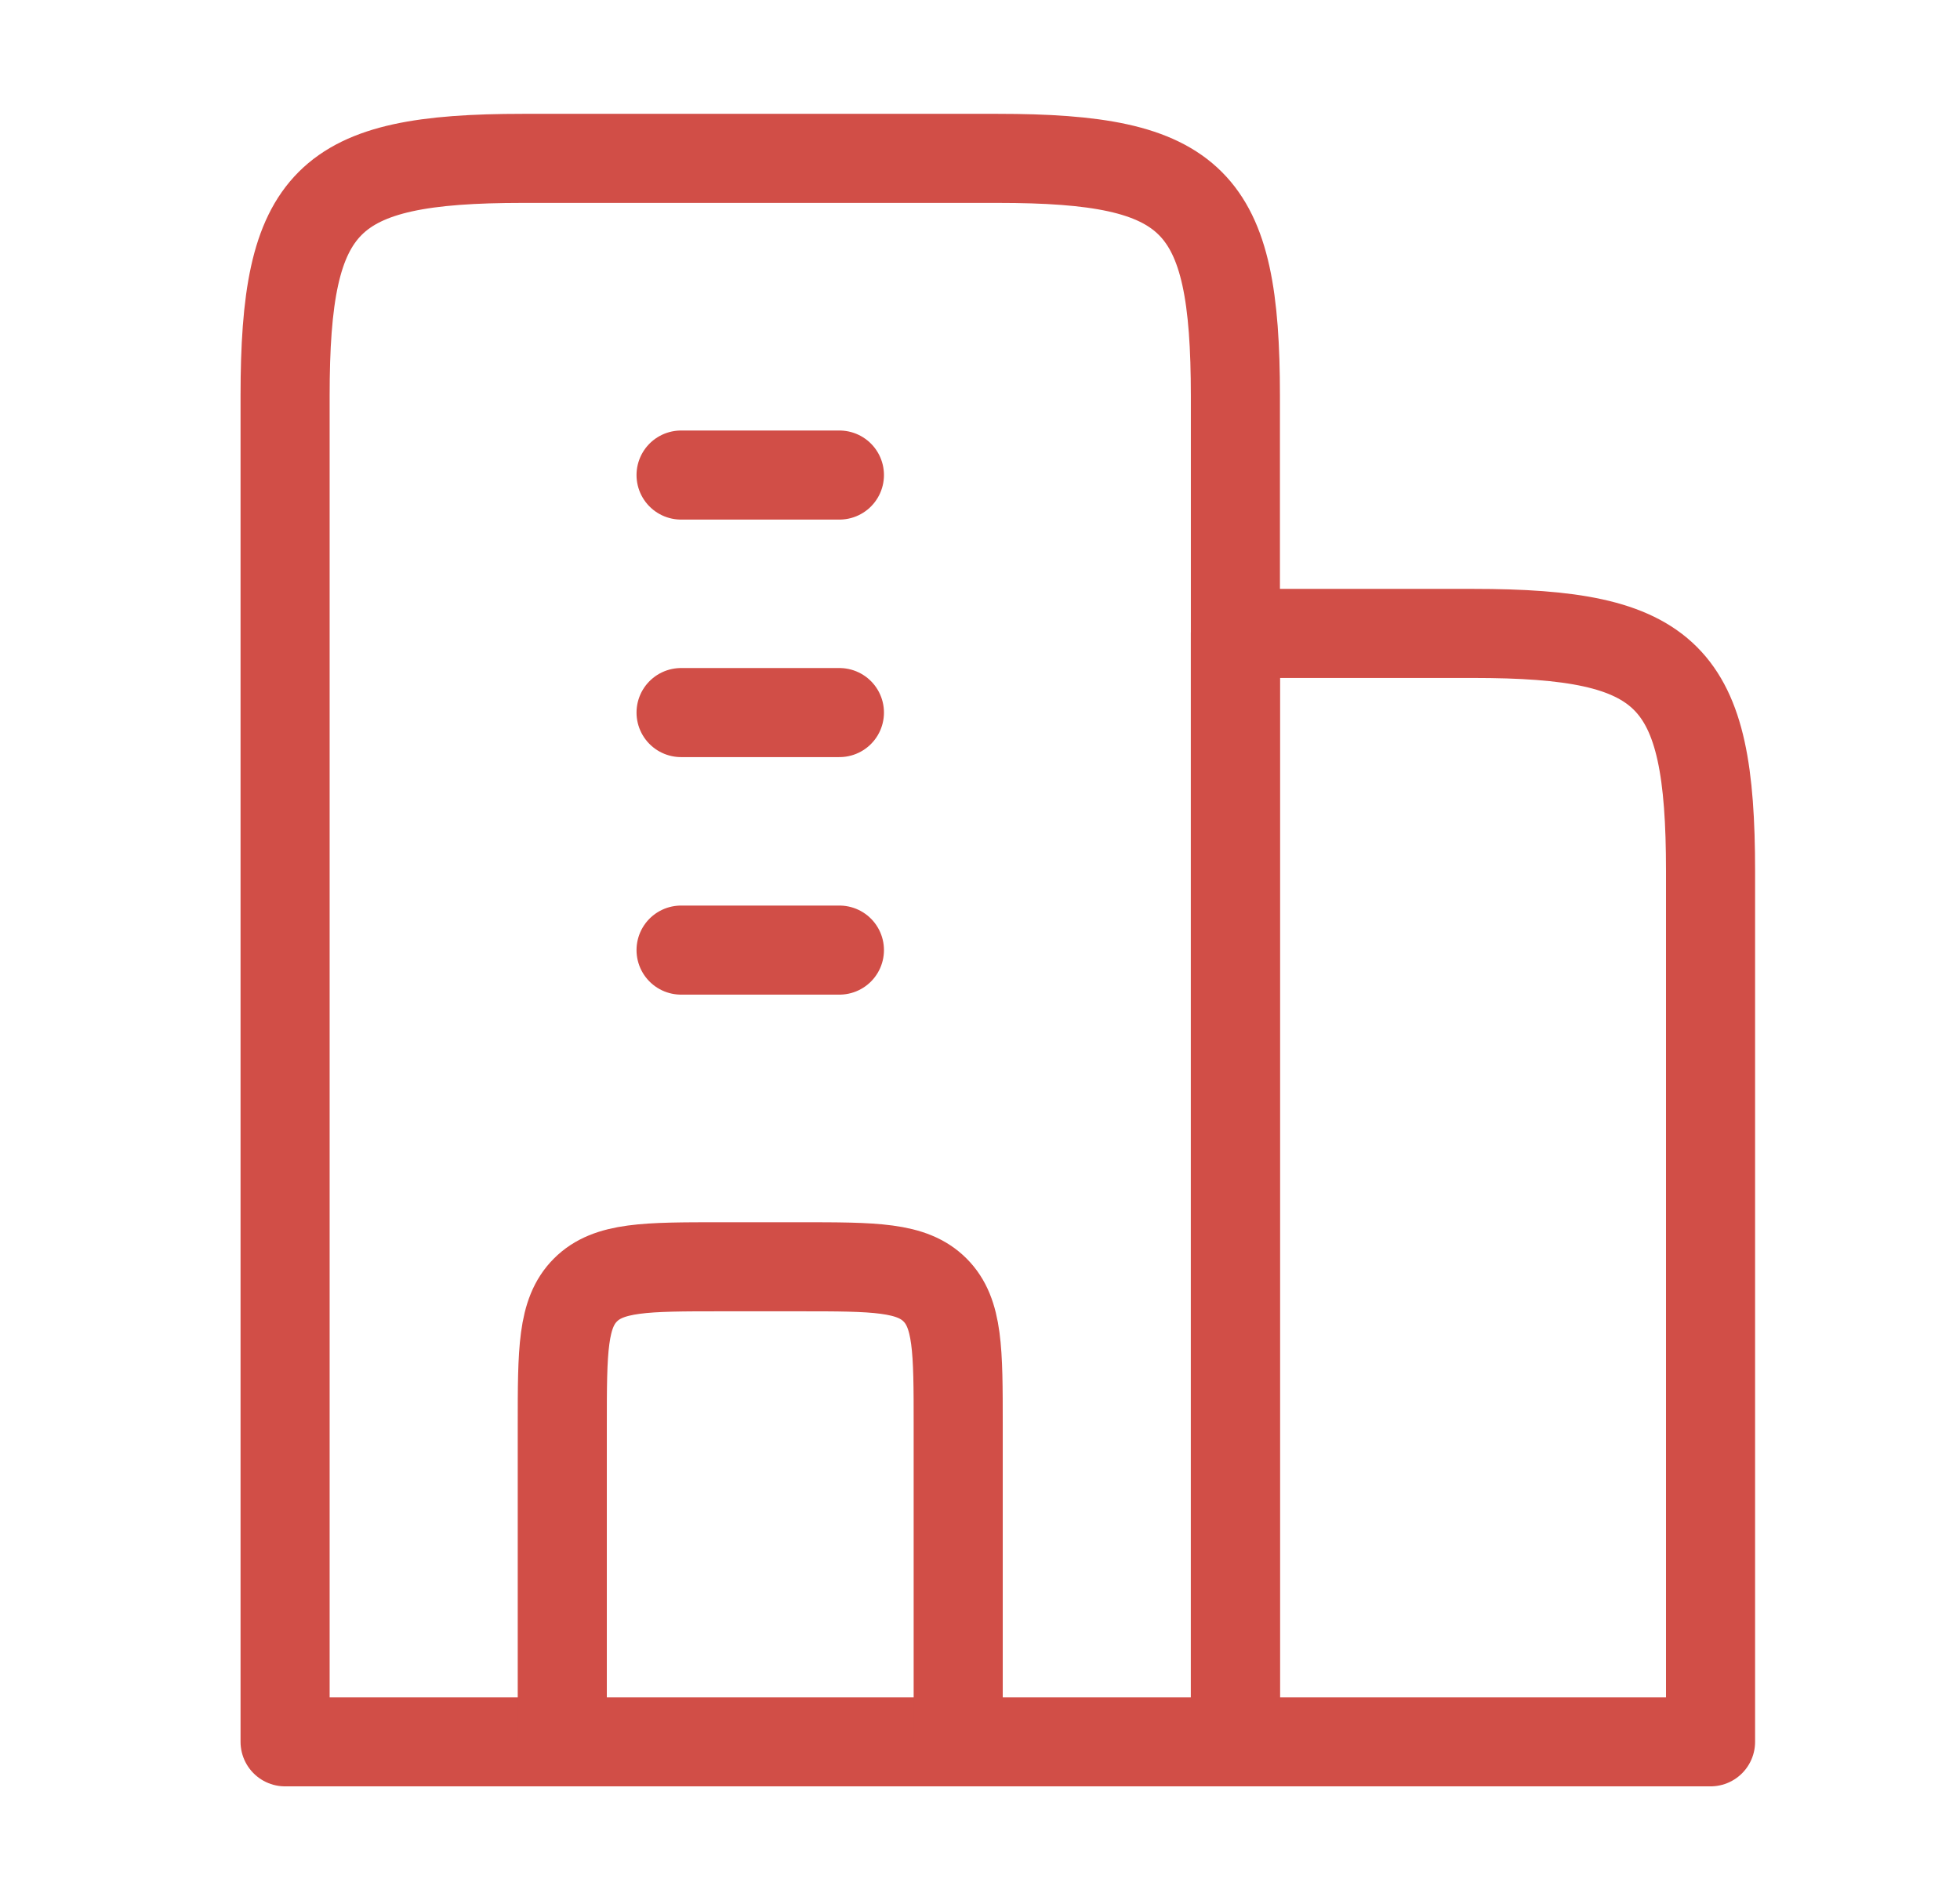 <svg width="33" height="32" viewBox="0 0 33 32" fill="none" xmlns="http://www.w3.org/2000/svg">
<path d="M16.8 2.667H8.8C5.491 2.667 4.8 3.357 4.8 6.667V29.333H20.8V6.667C20.8 3.357 20.109 2.667 16.8 2.667Z" stroke="#D14E47" stroke-width="1.5" stroke-linejoin="round"/>
<path d="M24.8 10.667H20.8V29.333H28.8V14.667C28.8 11.357 28.109 10.667 24.8 10.667Z" stroke="#D14E47" stroke-width="1.5" stroke-linejoin="round"/>
<path d="M11.467 8H14.133M11.467 12H14.133M11.467 16H14.133" stroke="#D14E47" stroke-width="1.5" stroke-linecap="round" stroke-linejoin="round"/>
<path d="M16.133 29.333V24C16.133 22.743 16.133 22.114 15.743 21.724C15.352 21.333 14.724 21.333 13.467 21.333H12.133C10.876 21.333 10.248 21.333 9.857 21.724C9.467 22.114 9.467 22.743 9.467 24V29.333" stroke="#D14E47" stroke-width="1.5" stroke-linejoin="round"/>
</svg>
